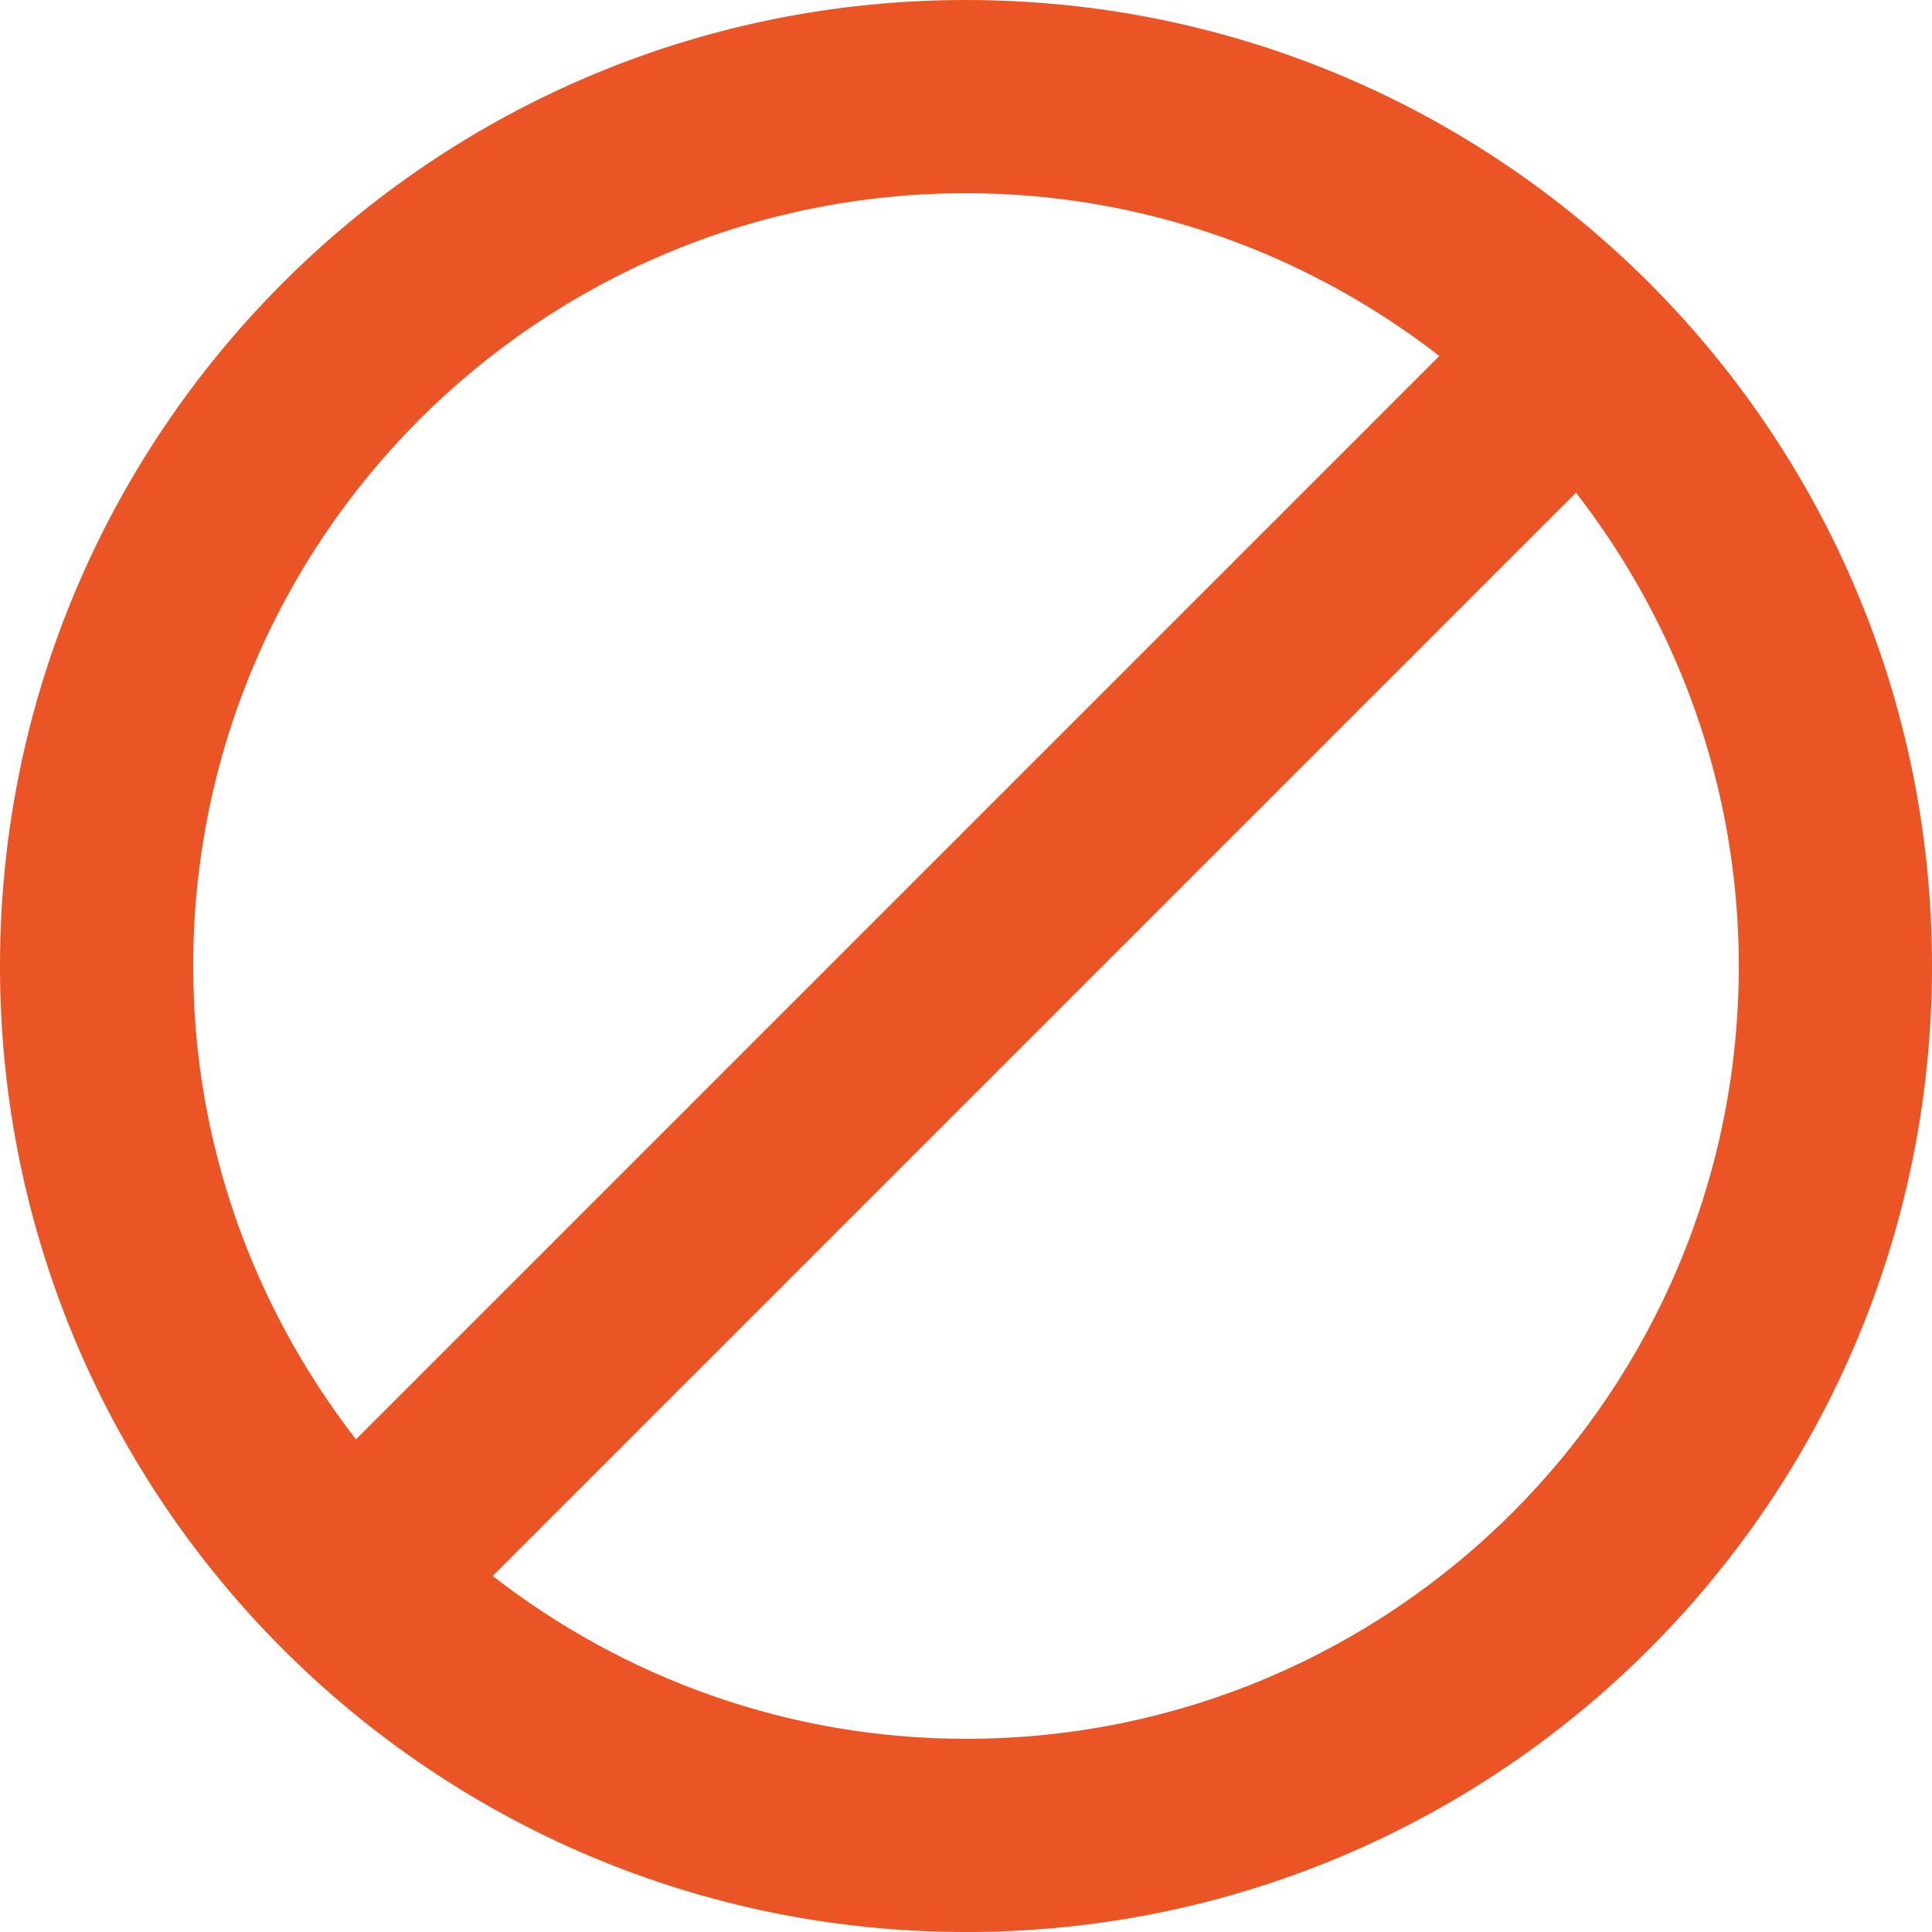 <svg width="50" height="50" viewBox="0 0 50 50" fill="none" xmlns="http://www.w3.org/2000/svg">
<g clip-path="url(#clip0_3_80)">
<path d="M25 0C11.188 0 0 11.188 0 25C0 38.812 11.188 50 25 50C38.812 50 50 38.812 50 25C50 11.187 38.812 0 25 0ZM5 25C5 13.95 13.95 5 25 5C29.625 5 33.863 6.587 37.25 9.212L9.212 37.25C6.587 33.862 5 29.625 5 25ZM25 45C20.375 45 16.137 43.412 12.75 40.787L40.787 12.75C43.412 16.137 45 20.375 45 25C45 36.05 36.05 45 25 45Z" fill="#EB5424"/>
</g>
<defs>
<clipPath id="clip0_3_80">
<rect width="50" height="50" fill="white"/>
</clipPath>
</defs>
</svg>
